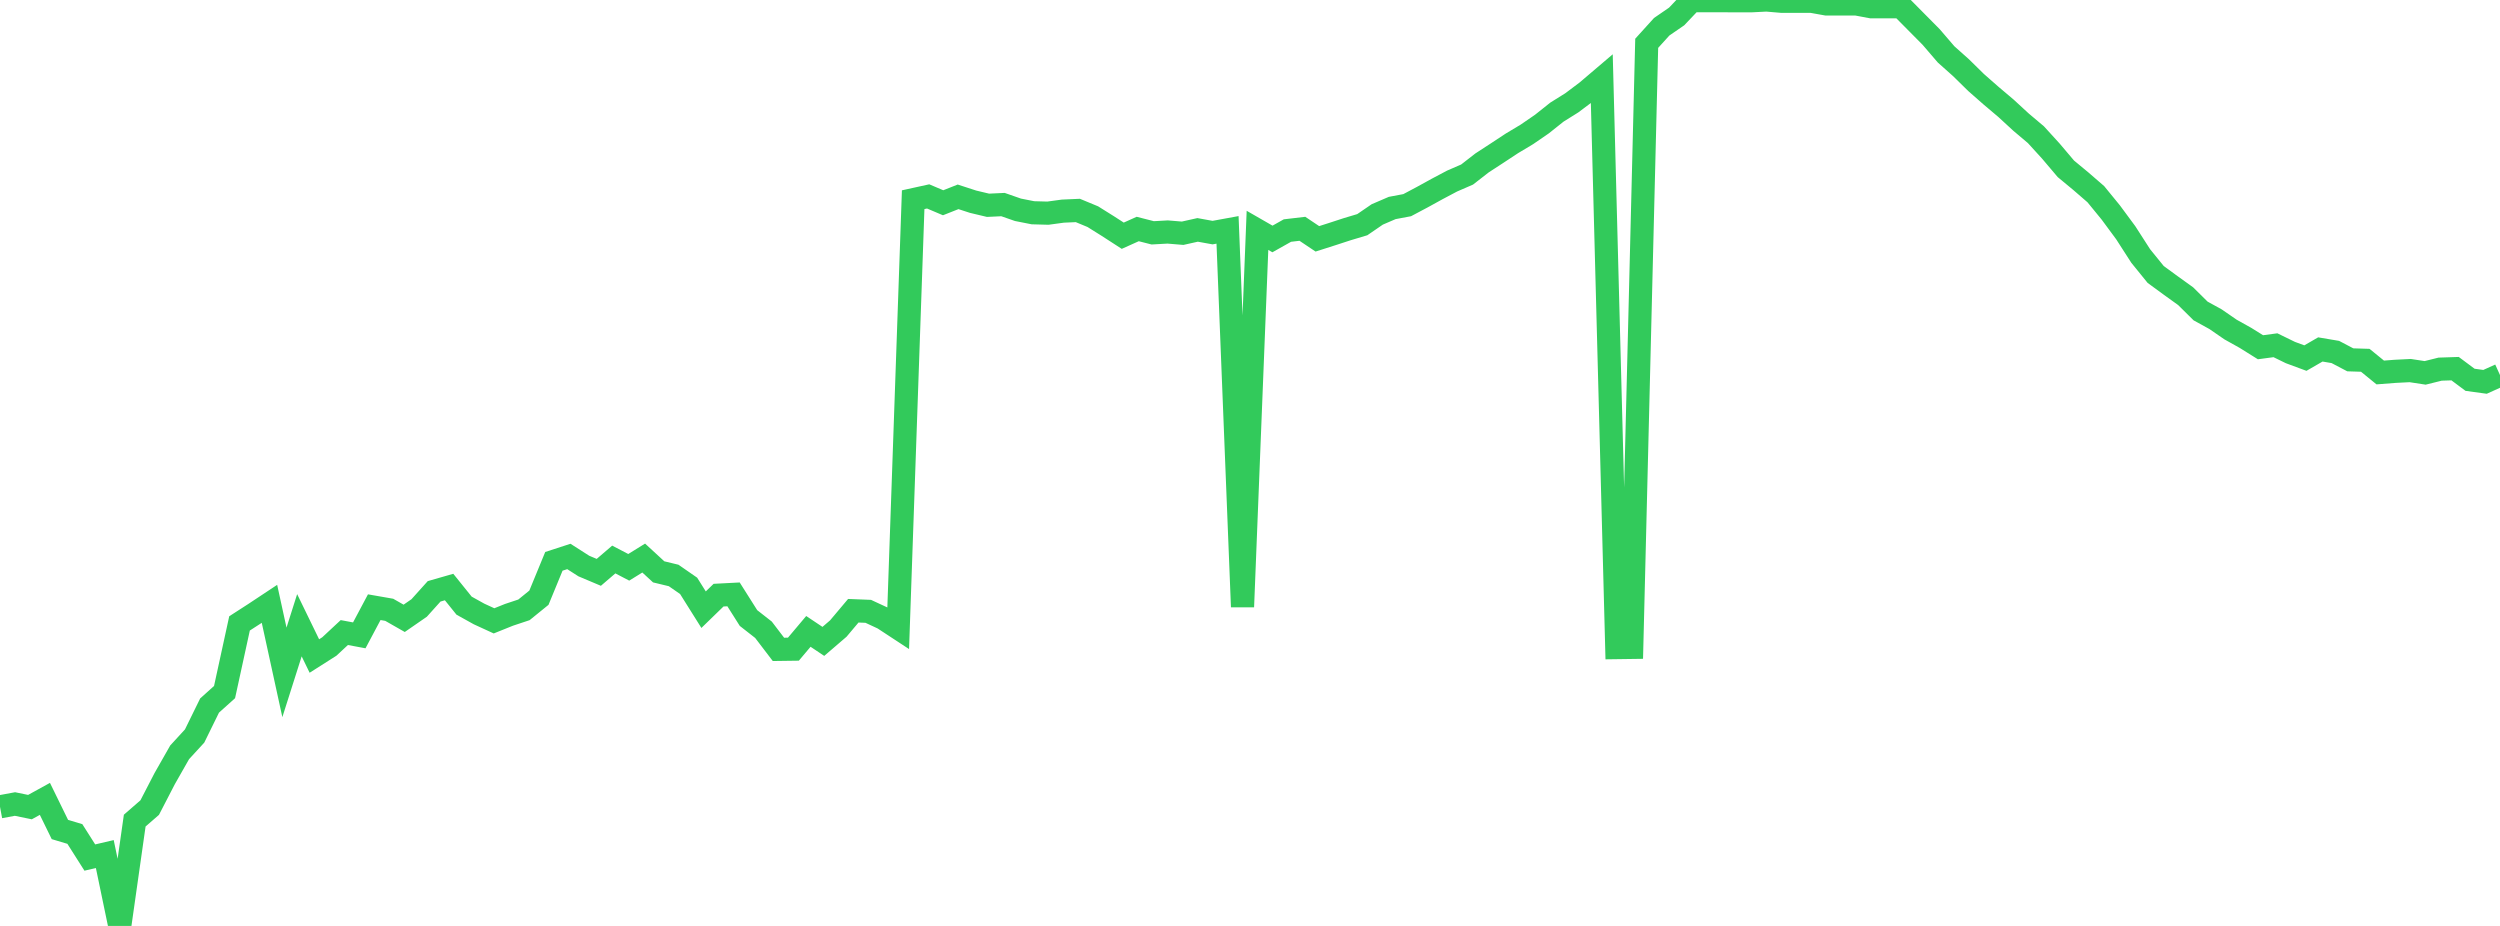 <?xml version="1.0" standalone="no"?>
<!DOCTYPE svg PUBLIC "-//W3C//DTD SVG 1.1//EN" "http://www.w3.org/Graphics/SVG/1.1/DTD/svg11.dtd">

<svg width="135" height="50" viewBox="0 0 135 50" preserveAspectRatio="none" 
  xmlns="http://www.w3.org/2000/svg"
  xmlns:xlink="http://www.w3.org/1999/xlink">


<polyline points="0.0, 43.567 0.808, 43.417 1.617, 43.584 2.425, 43.139 3.234, 44.793 4.042, 45.035 4.85, 46.308 5.659, 46.119 6.467, 50.0 7.275, 44.313 8.084, 43.609 8.892, 42.047 9.701, 40.625 10.509, 39.745 11.317, 38.099 12.126, 37.372 12.934, 33.664 13.743, 33.142 14.551, 32.607 15.359, 36.309 16.168, 33.763 16.976, 35.425 17.784, 34.911 18.593, 34.158 19.401, 34.309 20.21, 32.788 21.018, 32.929 21.826, 33.39 22.635, 32.83 23.443, 31.932 24.251, 31.7 25.06, 32.705 25.868, 33.154 26.677, 33.526 27.485, 33.201 28.293, 32.932 29.102, 32.276 29.91, 30.312 30.719, 30.049 31.527, 30.566 32.335, 30.907 33.144, 30.213 33.952, 30.635 34.76, 30.135 35.569, 30.88 36.377, 31.075 37.186, 31.636 37.994, 32.923 38.802, 32.138 39.611, 32.096 40.419, 33.374 41.228, 34.007 42.036, 35.066 42.844, 35.055 43.653, 34.095 44.461, 34.635 45.269, 33.941 46.078, 32.98 46.886, 33.012 47.695, 33.388 48.503, 33.918 49.311, 10.784 50.12, 10.606 50.928, 10.949 51.737, 10.629 52.545, 10.892 53.353, 11.085 54.162, 11.047 54.97, 11.329 55.778, 11.489 56.587, 11.511 57.395, 11.401 58.204, 11.365 59.012, 11.7 59.82, 12.206 60.629, 12.729 61.437, 12.366 62.246, 12.573 63.054, 12.528 63.862, 12.595 64.671, 12.414 65.479, 12.561 66.287, 12.413 67.096, 32.772 67.904, 12.439 68.713, 12.904 69.521, 12.45 70.329, 12.355 71.138, 12.897 71.946, 12.639 72.754, 12.375 73.563, 12.133 74.371, 11.579 75.18, 11.231 75.988, 11.079 76.796, 10.65 77.605, 10.205 78.413, 9.777 79.222, 9.426 80.03, 8.798 80.838, 8.272 81.647, 7.739 82.455, 7.255 83.263, 6.7 84.072, 6.056 84.88, 5.551 85.689, 4.943 86.497, 4.255 87.305, 34.97 88.114, 34.959 88.922, 2.338 89.731, 1.445 90.539, 0.889 91.347, 0.038 92.156, 0.038 92.964, 0.038 93.772, 0.041 94.581, 0.041 95.389, 0.0 96.198, 0.069 97.006, 0.069 97.814, 0.068 98.623, 0.213 99.431, 0.213 100.24, 0.213 101.048, 0.365 101.856, 0.365 102.665, 0.365 103.473, 1.181 104.281, 1.996 105.09, 2.938 105.898, 3.659 106.707, 4.454 107.515, 5.164 108.323, 5.847 109.132, 6.592 109.94, 7.274 110.749, 8.162 111.557, 9.116 112.365, 9.785 113.174, 10.486 113.982, 11.474 114.79, 12.568 115.599, 13.825 116.407, 14.821 117.216, 15.413 118.024, 15.994 118.832, 16.793 119.641, 17.238 120.449, 17.795 121.257, 18.246 122.066, 18.751 122.874, 18.643 123.683, 19.038 124.491, 19.337 125.299, 18.87 126.108, 19.007 126.916, 19.431 127.725, 19.456 128.533, 20.114 129.341, 20.052 130.15, 20.011 130.958, 20.135 131.766, 19.934 132.575, 19.907 133.383, 20.509 134.192, 20.62 135.0, 20.255" fill="none" stroke="#32ca5b" stroke-width="1.25"/>

</svg>